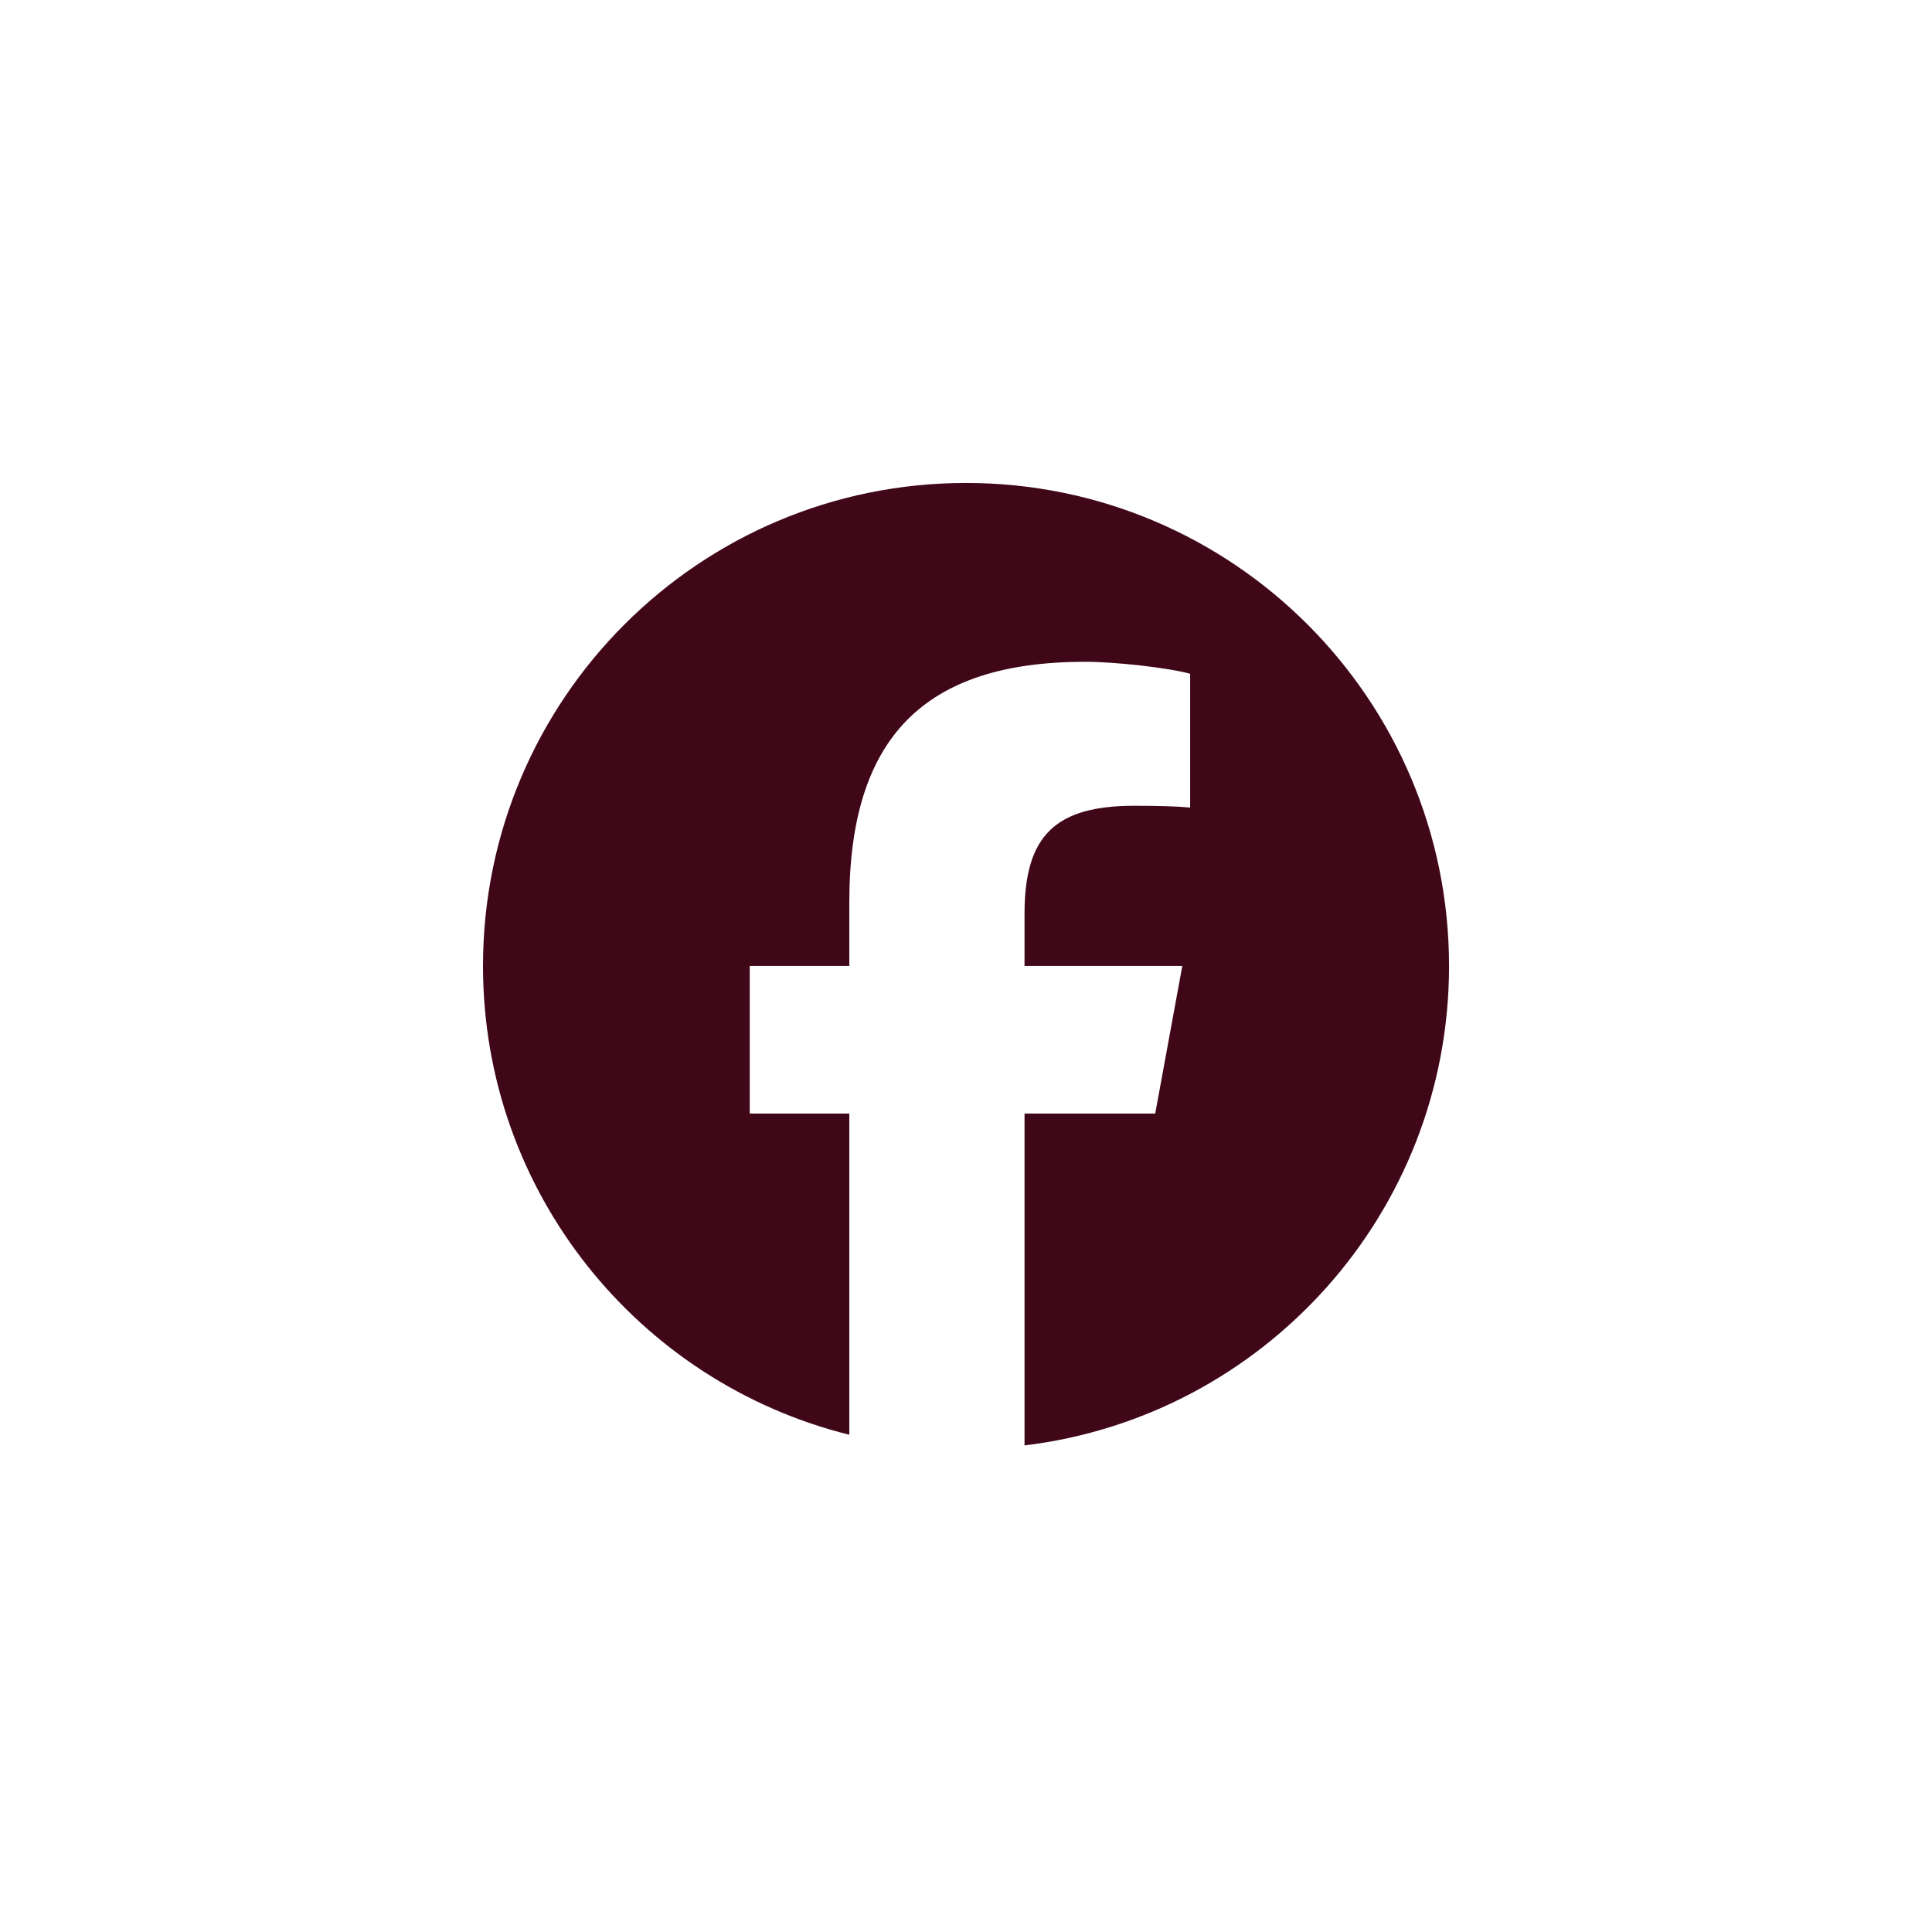 <svg width="48" height="48" viewBox="0 0 48 48" fill="none" xmlns="http://www.w3.org/2000/svg">
<path d="M24 11.999C17.373 11.999 12 17.372 12 23.999C12 29.627 15.875 34.349 21.101 35.646V27.666H18.627V23.999H21.101V22.419C21.101 18.335 22.95 16.442 26.96 16.442C27.72 16.442 29.032 16.591 29.569 16.74V20.064C29.285 20.034 28.793 20.019 28.182 20.019C26.215 20.019 25.454 20.765 25.454 22.702V23.999H29.374L28.701 27.666H25.454V35.911C31.396 35.194 36.001 30.135 36.001 23.999C36 17.372 30.627 11.999 24 11.999Z" fill="#400718"/>
</svg>
